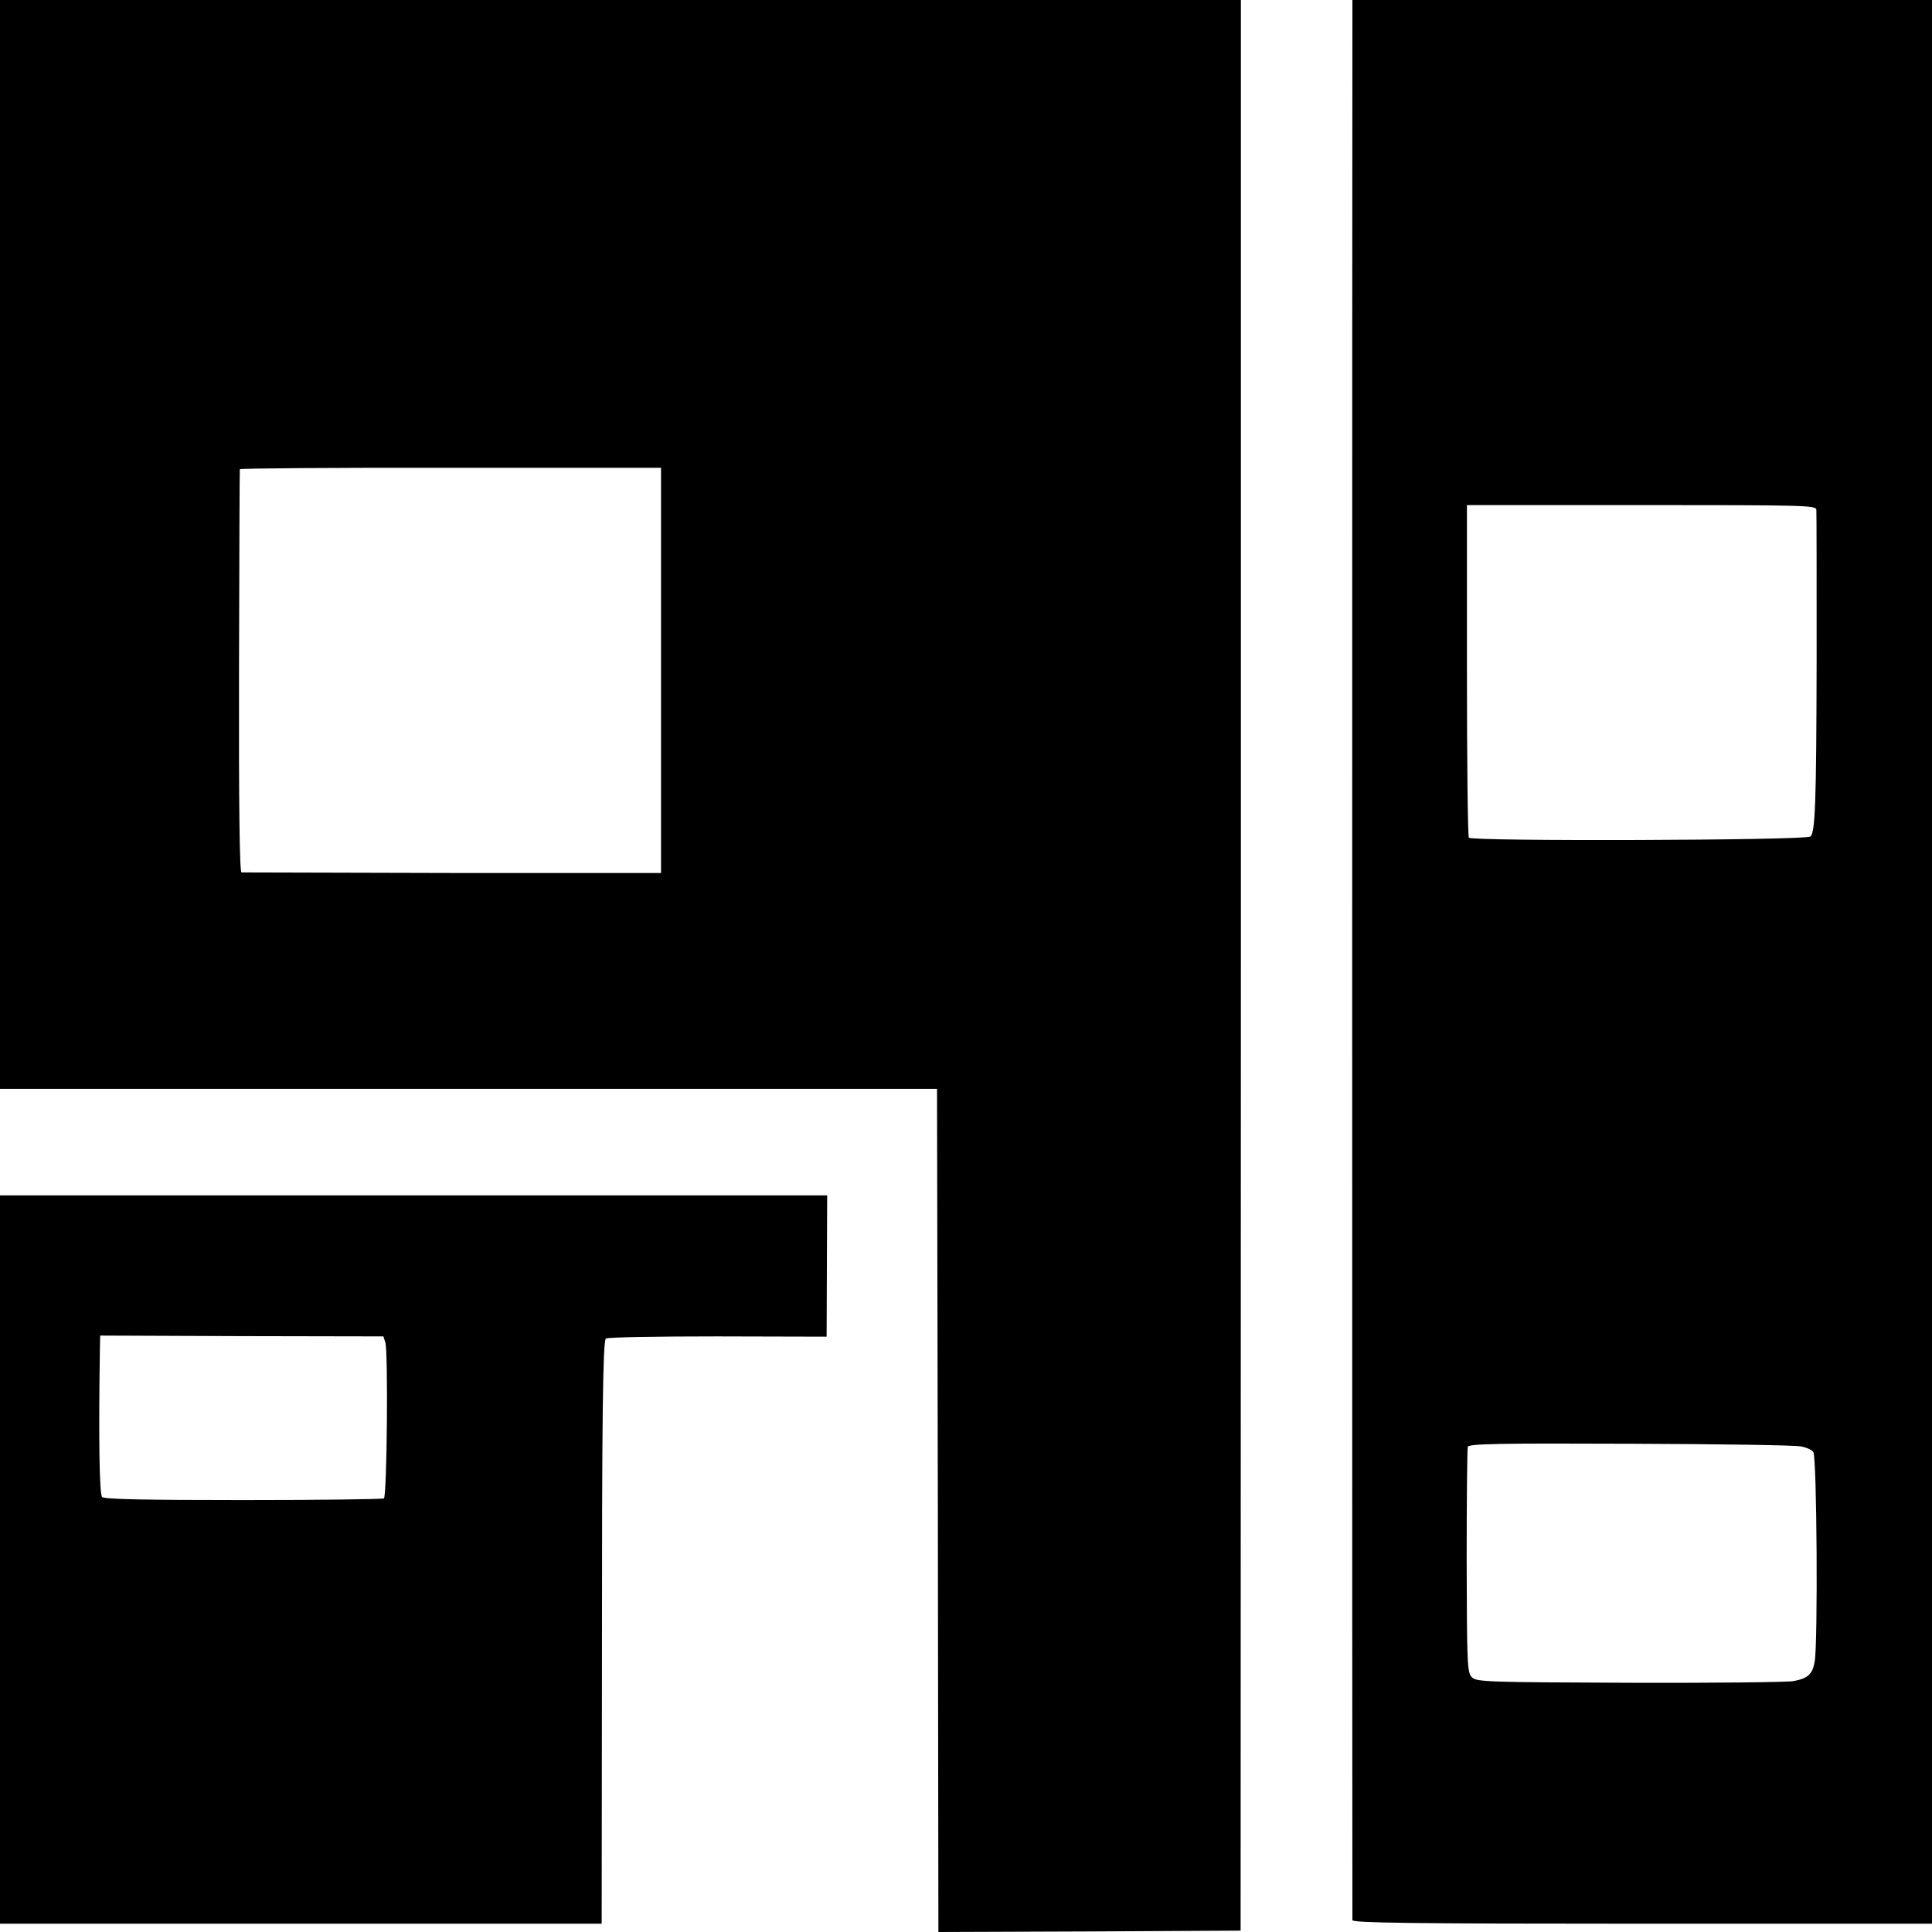 <?xml version="1.0" standalone="no"?>
<!DOCTYPE svg PUBLIC "-//W3C//DTD SVG 20010904//EN"
 "http://www.w3.org/TR/2001/REC-SVG-20010904/DTD/svg10.dtd">
<svg version="1.0" xmlns="http://www.w3.org/2000/svg"
 width="700pt" height="700pt" viewBox="0 0 700 700"
 preserveAspectRatio="xMidYMid meet">
<g transform="translate(0,700) scale(0.1,-0.1)"
fill="#000000" stroke="none">
<path d="M0 5028 l0 -1973 1698 0 1697 0 3 -1528 2 -1527 548 2 547 3 1 3498
0 3497 -2248 0 -2248 0 0 -1972z m2395 -457 l0 -734 -755 0 c-415 1 -759 2
-765 2 -7 1 -10 250 -9 728 1 401 2 730 3 733 0 3 344 6 763 5 l763 0 0 -734z"/>
<path d="M4900 6933 c-1 -101 -1 -6876 0 -6890 0 -10 217 -13 1050 -13 l1050
0 0 3485 0 3485 -1050 0 -1050 0 0 -67z m1681 -1780 c1 -10 1 -254 1 -543 -1
-519 -5 -629 -23 -641 -23 -14 -1228 -18 -1237 -4 -4 6 -7 279 -7 608 l0 597
632 0 c596 0 633 -1 634 -17z m-54 -3394 c20 -4 39 -13 43 -20 13 -20 17 -690
5 -759 -8 -46 -24 -61 -77 -71 -23 -4 -291 -7 -595 -6 -516 2 -553 3 -570 20
-17 16 -18 48 -19 420 0 221 2 408 4 415 4 11 116 13 589 11 322 -1 601 -5
620 -10z"/>
<path d="M0 1349 l0 -1319 1090 0 1090 0 1 933 c0 905 3 1170 14 1187 3 5 184
8 403 8 l397 -1 1 256 1 256 -1499 0 -1498 0 0 -1320z m1396 788 c11 -33 6
-560 -5 -566 -5 -3 -234 -6 -510 -6 -359 0 -503 3 -511 11 -10 10 -13 210 -8
542 l1 43 513 -2 513 -1 7 -21z"/>
</g>
</svg>
